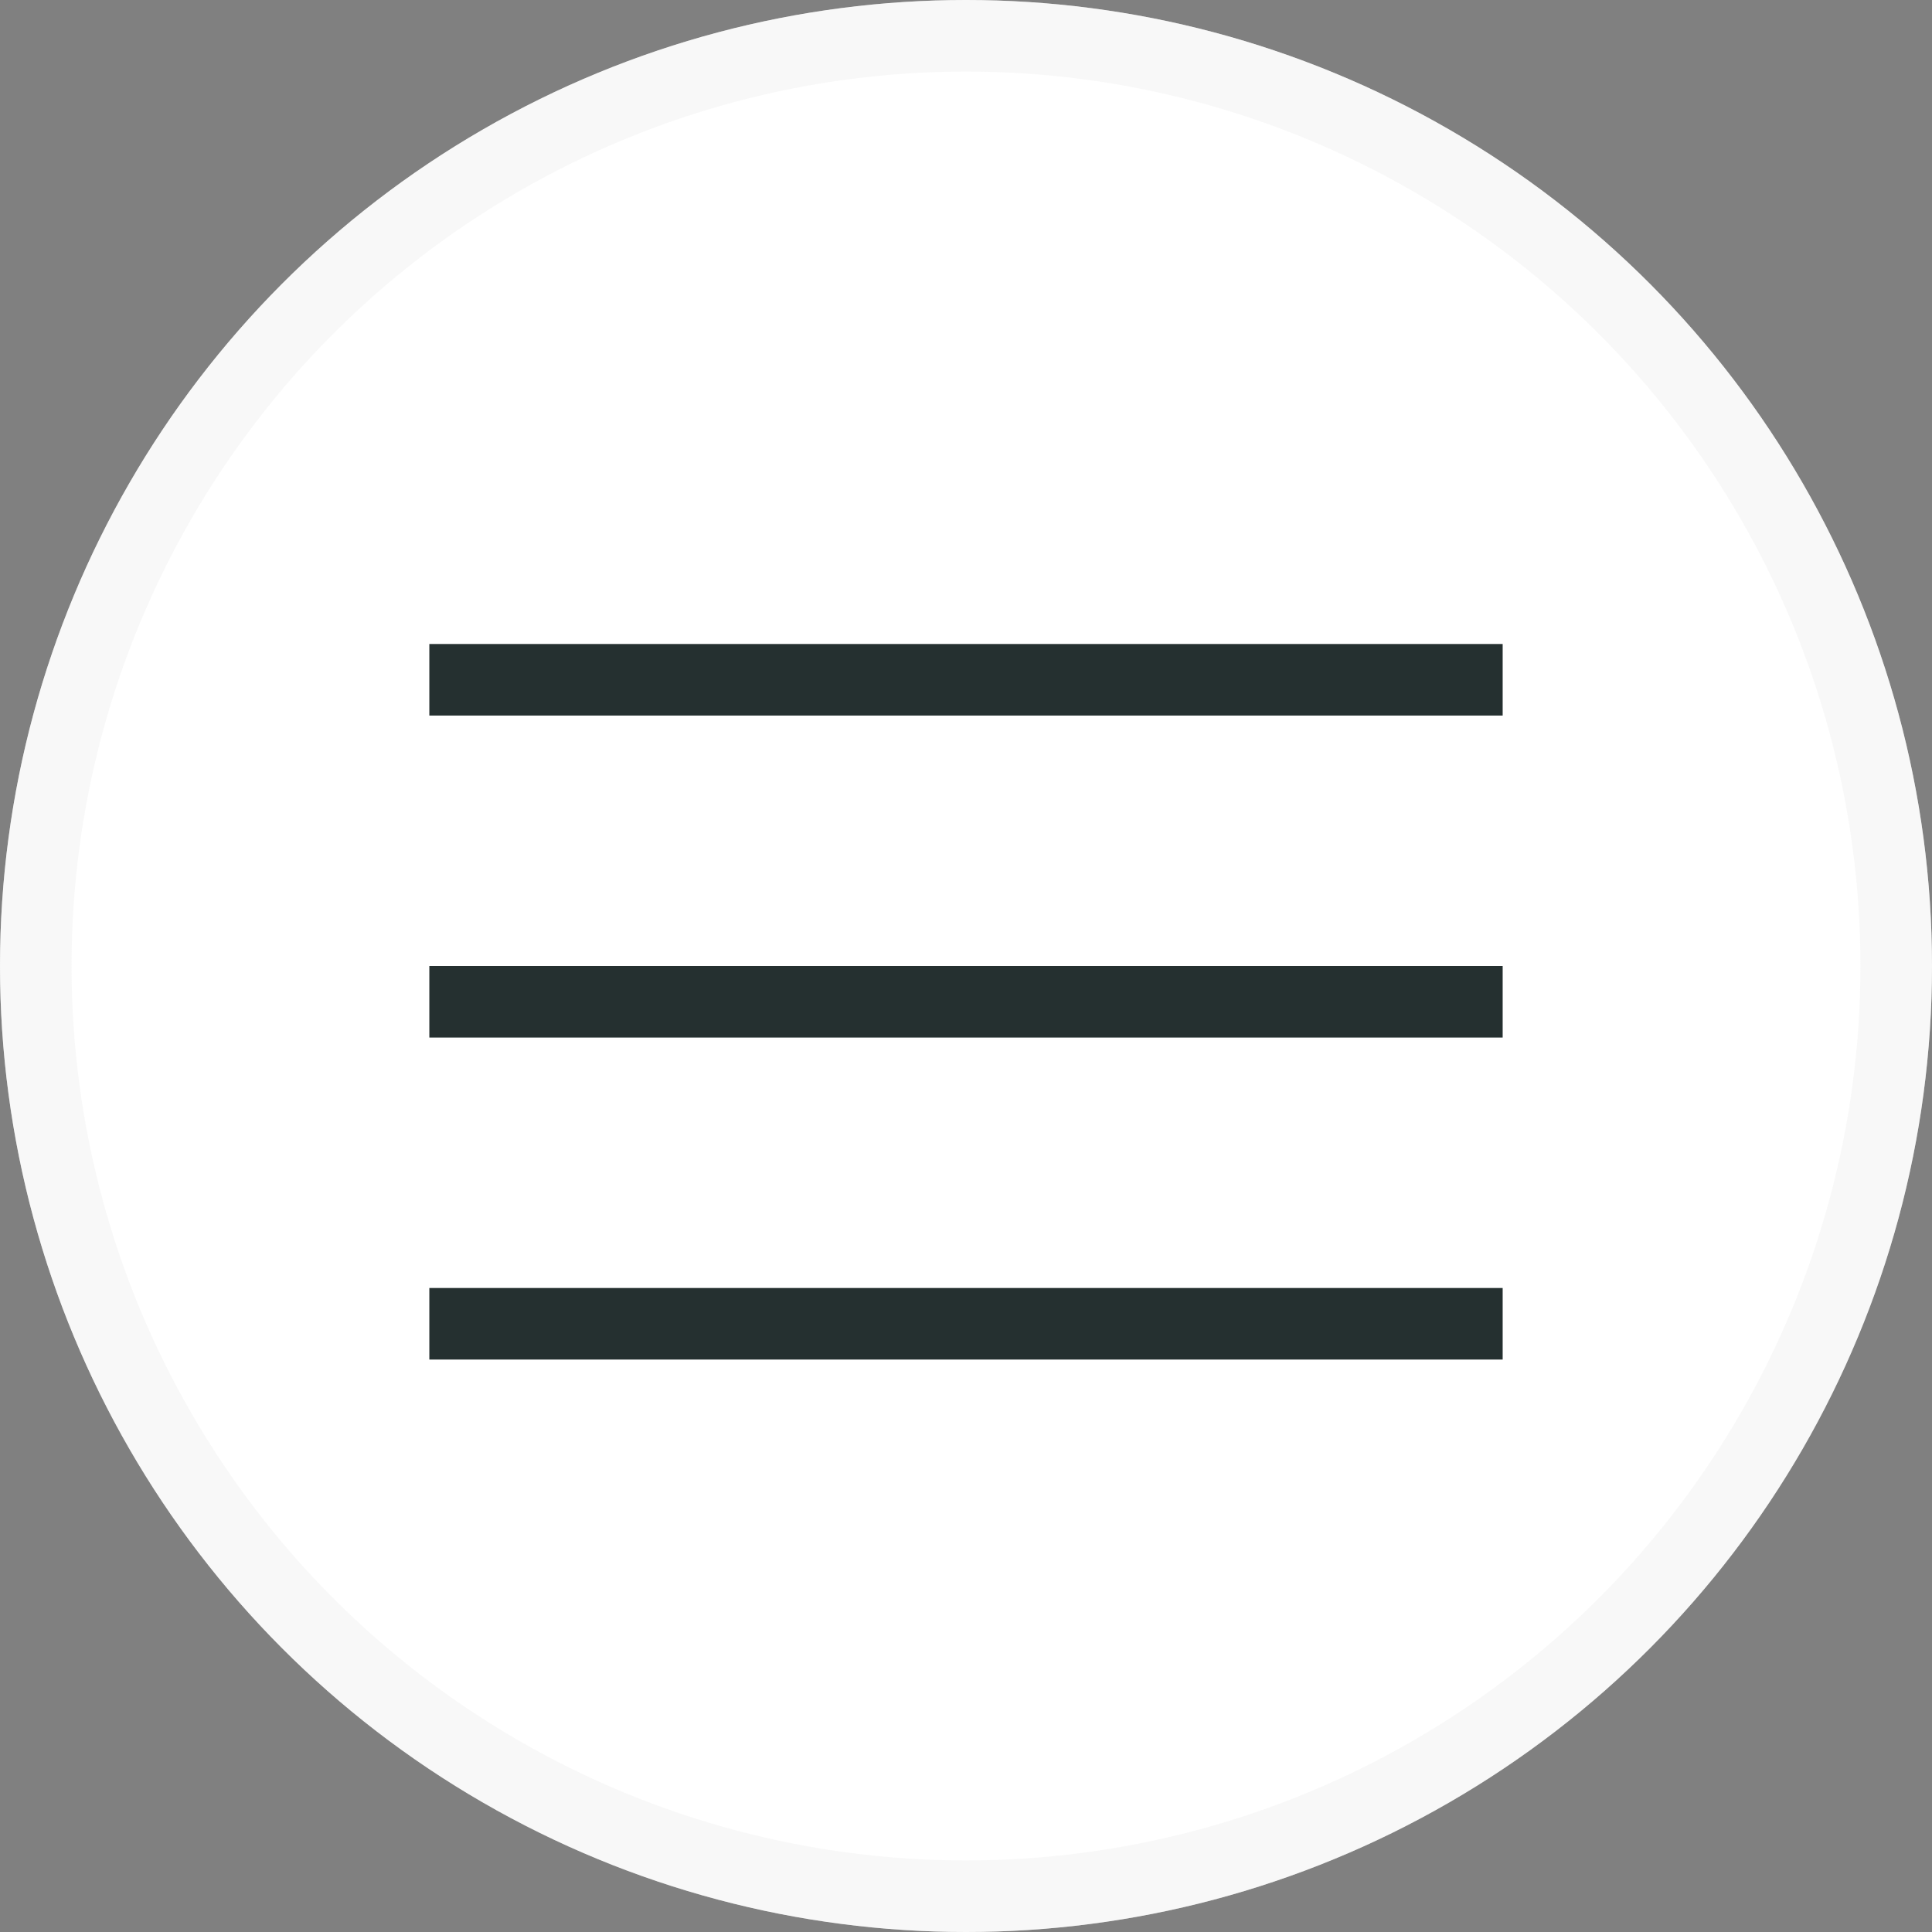 <?xml version="1.0" encoding="UTF-8"?> <svg xmlns="http://www.w3.org/2000/svg" width="27" height="27" viewBox="0 0 27 27" fill="none"><rect x="0" y="0" width="27" height="27" fill="#808080" stroke="none"/><circle cx="13.5" cy="13.5" r="13.5" fill="white"></circle><circle cx="13.5" cy="13.5" r="13" stroke="#EFEFEE" stroke-opacity="0.4"></circle><line x1="6" y1="9.5" x2="21" y2="9.5" stroke="#253030"></line><line x1="6" y1="14" x2="21" y2="14" stroke="#253030"></line><line x1="6" y1="18.5" x2="21" y2="18.5" stroke="#253030"></line></svg> 